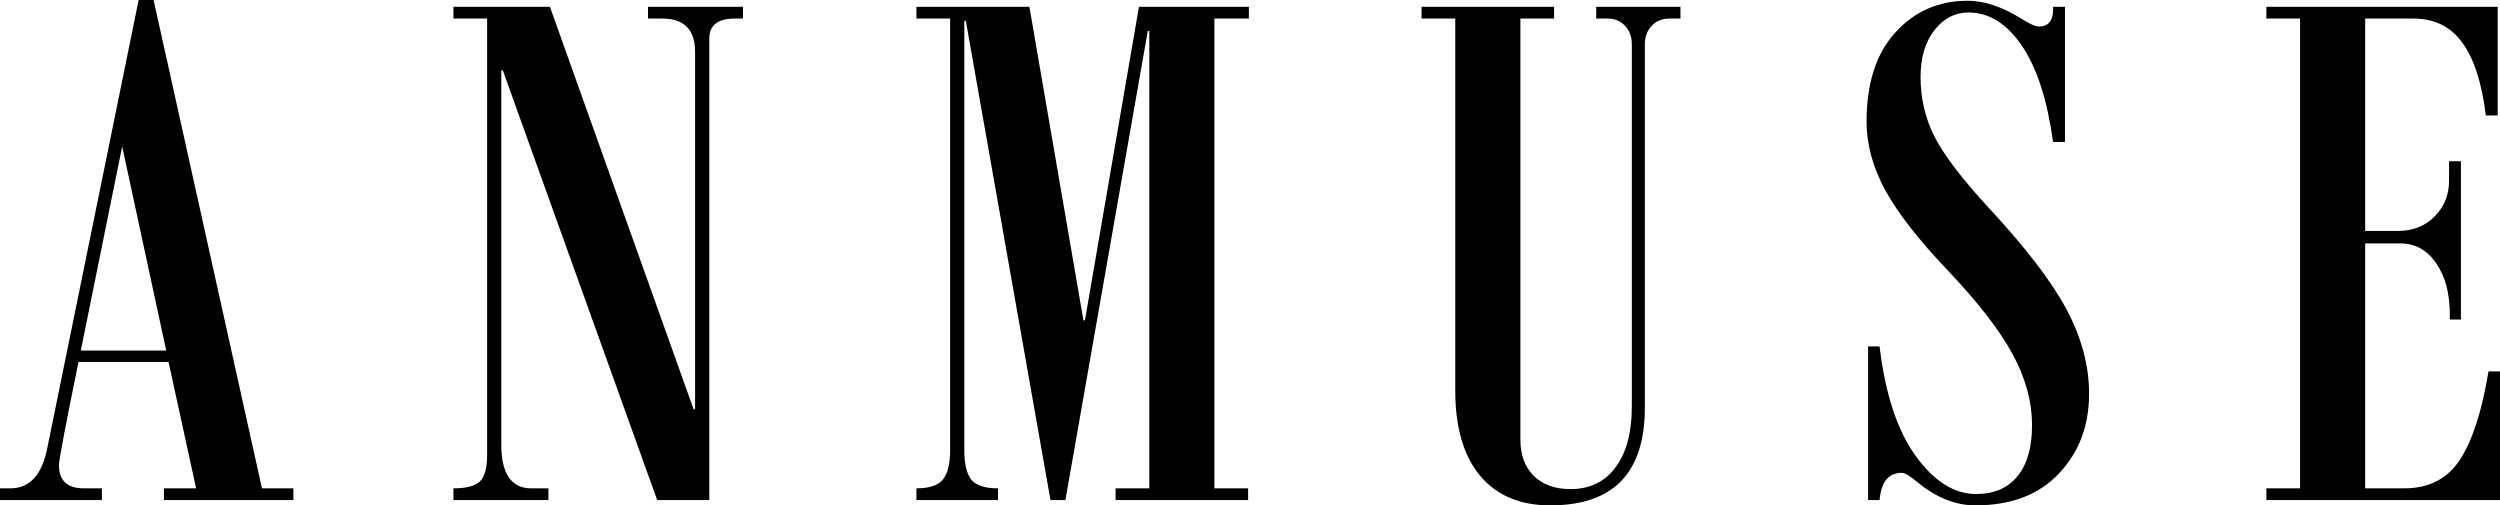 <?xml version="1.0" encoding="UTF-8"?> <svg xmlns="http://www.w3.org/2000/svg" width="930" height="188" viewBox="0 0 930 188" fill="none"><path d="M109.137 186.028H60.98V181.663H72.948L62.69 134.628H29.208C24.363 158.286 21.941 171.101 21.941 173.073C21.941 178.8 25.028 181.663 31.202 181.663H37.899V186.028H0V181.663H3.847C10.971 181.663 15.53 176.781 17.525 167.017L51.576 0H57.133L97.454 181.663H109.137V186.028ZM61.835 130.403L45.45 54.499L30.062 130.403H61.835Z" fill="black"></path><path d="M276.387 6.9H273.395C267.031 6.9 263.849 9.388 263.849 14.364V186.028H244.472L187.054 26.193H186.484V165.327C186.484 176.218 190.189 181.663 197.598 181.663H204.009V186.028H168.675V181.663C173.424 181.663 176.701 180.818 178.506 179.128C180.31 177.344 181.213 174.058 181.213 169.27V6.9H168.675V2.535H204.579L258.008 152.231H258.577V19.293C258.577 11.031 254.493 6.9 246.325 6.9H241.053V2.535H276.387V6.9Z" fill="black"></path><path d="M464.581 6.9H451.758V181.663H464.296V186.028H414.999V181.663H427.537V11.548H426.967L396.335 186.028H390.778L359.291 7.745H358.721V167.299C358.721 172.65 359.624 176.406 361.428 178.565C363.233 180.63 366.51 181.663 371.259 181.663V186.028H340.912V181.663C345.566 181.663 348.795 180.63 350.6 178.565C352.5 176.406 353.45 172.65 353.45 167.299V6.9H340.912V2.535H382.942L403.031 119.137H403.601L423.69 2.535H464.581V6.9Z" fill="black"></path><path d="M625.135 6.9H621.003C618.249 6.9 616.016 7.839 614.307 9.717C612.692 11.501 611.885 13.754 611.885 16.476V151.667C611.885 163.778 608.94 172.885 603.051 178.987C597.162 184.996 588.376 188 576.693 188C565.485 188 556.794 184.339 550.62 177.016C544.446 169.599 541.359 159.037 541.359 145.33V6.9H528.821V2.535H578.118V6.9H565.58V163.497C565.58 169.223 567.242 173.73 570.566 177.016C573.891 180.302 578.45 181.945 584.244 181.945C591.368 181.945 596.925 179.269 600.914 173.918C604.998 168.566 607.04 160.962 607.04 151.104V16.476C607.04 13.66 606.186 11.36 604.476 9.576C602.861 7.792 600.676 6.9 597.922 6.9H593.79V2.535H625.135V6.9Z" fill="black"></path><path d="M763.747 52.809C761.563 37.037 757.668 25.067 752.064 16.899C746.46 8.731 739.859 4.647 732.26 4.647C727.226 4.647 722.999 6.853 719.58 11.266C716.16 15.678 714.45 21.452 714.45 28.587C714.45 36.661 716.208 44.125 719.722 50.978C723.236 57.832 729.933 66.61 739.811 77.312C753.679 92.24 763.367 104.914 768.876 115.335C774.385 125.756 777.14 136.13 777.14 146.457C777.14 158.38 773.388 168.285 765.884 176.171C758.476 184.057 748.122 188 734.825 188C727.511 188 720.339 185.137 713.311 179.41C710.556 177.063 708.609 175.889 707.469 175.889C702.53 175.889 699.775 179.269 699.205 186.028H694.931V128.854H699.205C701.295 146.504 705.759 160.07 712.598 169.552C719.437 179.034 726.941 183.775 735.109 183.775C741.758 183.775 746.888 181.569 750.497 177.157C754.106 172.744 755.911 166.454 755.911 158.286C755.911 149.367 753.489 140.495 748.645 131.67C743.896 122.845 735.727 112.331 724.139 100.126C713.691 89.142 706.092 79.378 701.343 70.835C696.688 62.197 694.361 53.701 694.361 45.345C694.361 30.981 697.923 19.903 705.047 12.111C712.171 4.225 721.147 0.282 731.975 0.282C738.054 0.282 744.608 2.441 751.637 6.76C754.866 8.825 757.146 9.858 758.476 9.858C761.99 9.858 763.747 7.745 763.747 3.521V2.535H768.164V52.809H763.747Z" fill="black"></path><path d="M930 186.028H843.089V181.663H855.627V6.9H843.089V2.535H929.145V42.951H924.728C923.209 30.653 920.264 21.593 915.895 15.772C911.621 9.858 905.542 6.9 897.658 6.9H879.848V85.903H892.101C897.61 85.903 902.122 84.119 905.637 80.551C909.246 76.984 911.051 72.524 911.051 67.173V59.991H915.467V118.855H911.336V117.166C911.336 109.092 909.626 102.661 906.206 97.873C902.882 92.991 898.465 90.55 892.956 90.55H879.848V181.663H894.381C903.499 181.663 910.386 178.142 915.04 171.101C919.694 164.06 923.256 153.076 925.726 138.148H930V186.028Z" fill="black"></path></svg> 